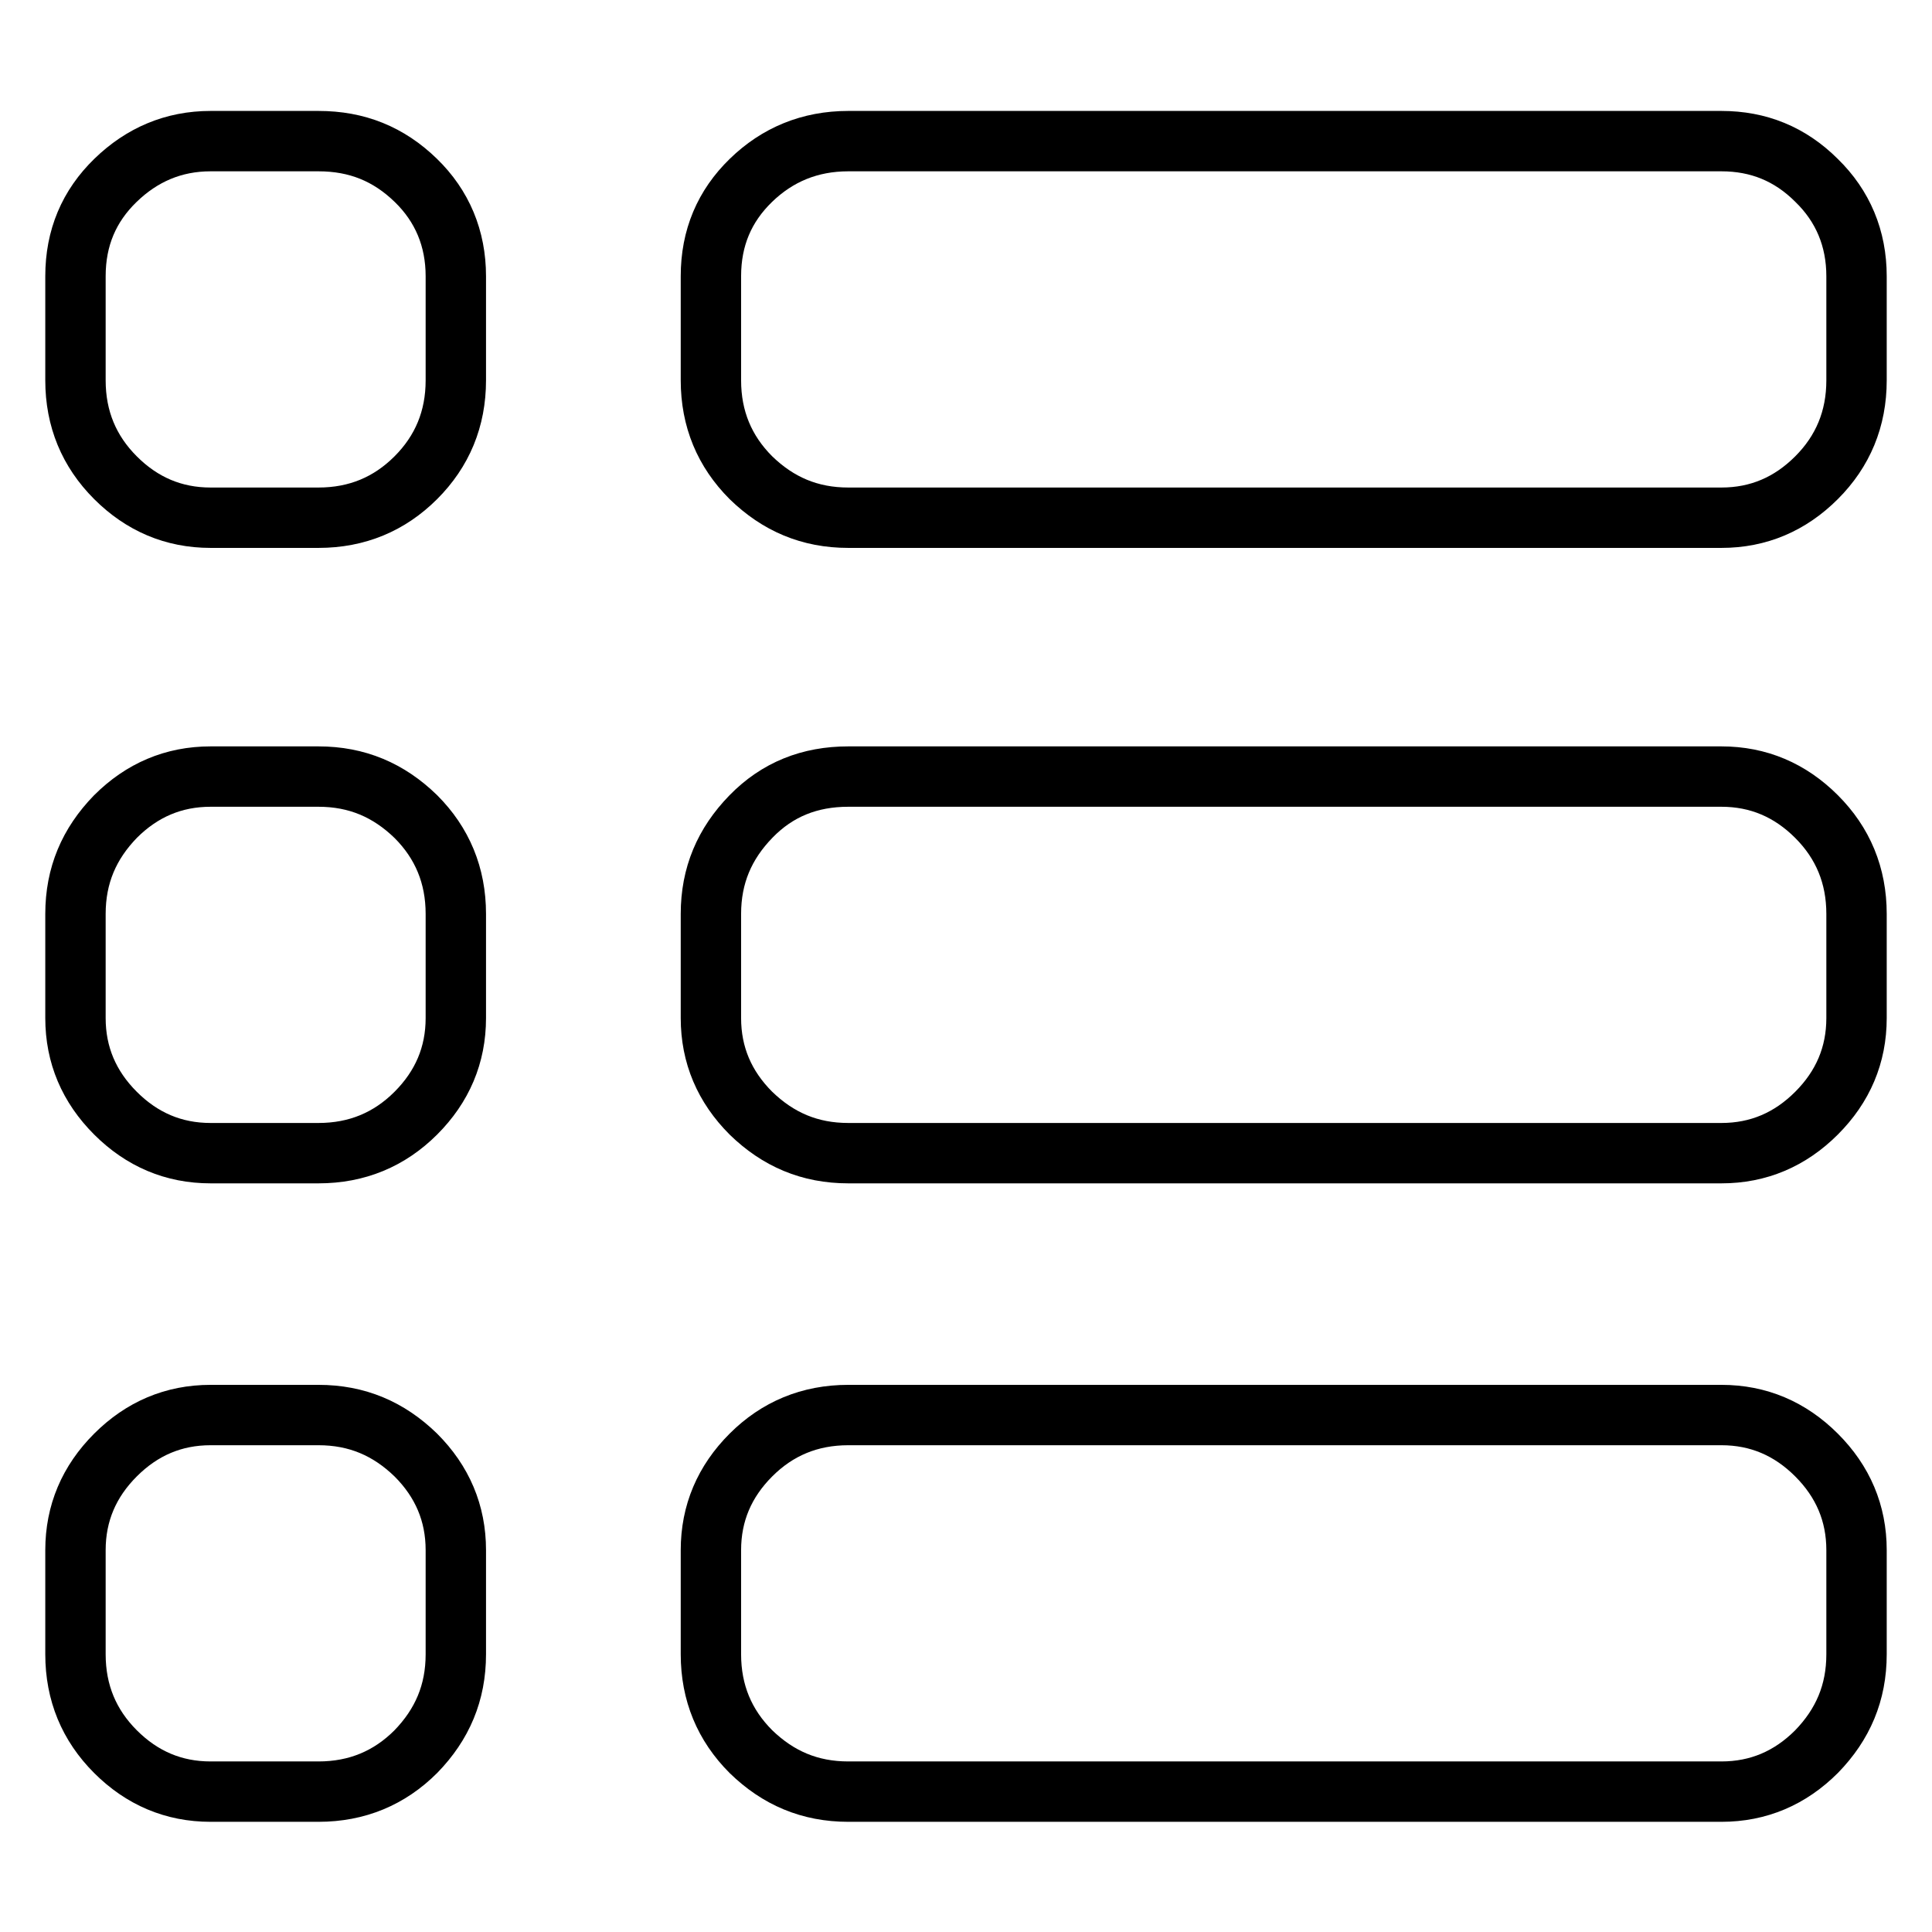 <?xml version="1.0" encoding="utf-8"?>
<!-- Svg Vector Icons : http://www.onlinewebfonts.com/icon -->
<!DOCTYPE svg PUBLIC "-//W3C//DTD SVG 1.1//EN" "http://www.w3.org/Graphics/SVG/1.1/DTD/svg11.dtd">
<svg version="1.1" xmlns="http://www.w3.org/2000/svg" xmlns:xlink="http://www.w3.org/1999/xlink" x="0px" y="0px" viewBox="0 0 256 256" enable-background="new 0 0 256 256" xml:space="preserve">
<g> <path stroke-width="8" fill-opacity="0" stroke="#000000"  d="M42.2,18.7c5.1,0,9.3,1.7,12.9,5.2c3.5,3.4,5.3,7.7,5.3,12.7v13.8c0,5.1-1.8,9.4-5.3,12.9 c-3.5,3.5-7.8,5.3-12.9,5.3H27.9c-4.9,0-9.1-1.8-12.6-5.3c-3.5-3.5-5.3-7.8-5.3-12.9V36.6c0-5.1,1.8-9.3,5.3-12.7 c3.5-3.4,7.7-5.2,12.6-5.2H42.2z M228.1,18.7c4.9,0,9.1,1.7,12.6,5.2c3.5,3.4,5.3,7.7,5.3,12.7v13.8c0,5.1-1.8,9.4-5.3,12.9 c-3.5,3.5-7.7,5.3-12.6,5.3H112.4c-5.1,0-9.3-1.8-12.9-5.3c-3.5-3.5-5.3-7.8-5.3-12.9V36.6c0-5.1,1.8-9.3,5.3-12.7 c3.5-3.4,7.8-5.2,12.9-5.2H228.1z M42.2,102.9c5.1,0,9.3,1.8,12.9,5.3c3.5,3.5,5.3,7.8,5.3,12.9v13.8c0,4.9-1.8,9.1-5.3,12.6 c-3.5,3.5-7.8,5.3-12.9,5.3H27.9c-4.9,0-9.1-1.8-12.6-5.3c-3.5-3.5-5.3-7.7-5.3-12.6v-13.8c0-5.1,1.8-9.3,5.3-12.9 c3.5-3.5,7.7-5.3,12.6-5.3H42.2L42.2,102.9z M228.1,102.9c4.9,0,9.1,1.8,12.6,5.3c3.5,3.5,5.3,7.8,5.3,12.9v13.8 c0,4.9-1.8,9.1-5.3,12.6c-3.5,3.5-7.7,5.3-12.6,5.3H112.4c-5.1,0-9.3-1.8-12.9-5.3c-3.5-3.5-5.3-7.7-5.3-12.6v-13.8 c0-5.1,1.8-9.3,5.3-12.9s7.8-5.3,12.9-5.3H228.1L228.1,102.9z M42.2,187.5c5.1,0,9.3,1.8,12.9,5.3c3.5,3.5,5.3,7.7,5.3,12.6v13.8 c0,5.1-1.8,9.3-5.3,12.9c-3.5,3.5-7.8,5.3-12.9,5.3H27.9c-4.9,0-9.1-1.8-12.6-5.3c-3.5-3.5-5.3-7.8-5.3-12.9v-13.8 c0-4.9,1.8-9.1,5.3-12.6c3.5-3.5,7.7-5.3,12.6-5.3H42.2z M228.1,187.5c4.9,0,9.1,1.8,12.6,5.3c3.5,3.5,5.3,7.7,5.3,12.6v13.8 c0,5.1-1.8,9.3-5.3,12.9c-3.5,3.5-7.7,5.3-12.6,5.3H112.4c-5.1,0-9.3-1.8-12.9-5.3c-3.5-3.5-5.3-7.8-5.3-12.9v-13.8 c0-4.9,1.8-9.1,5.3-12.6c3.5-3.5,7.8-5.3,12.9-5.3H228.1z"/></g>
</svg>